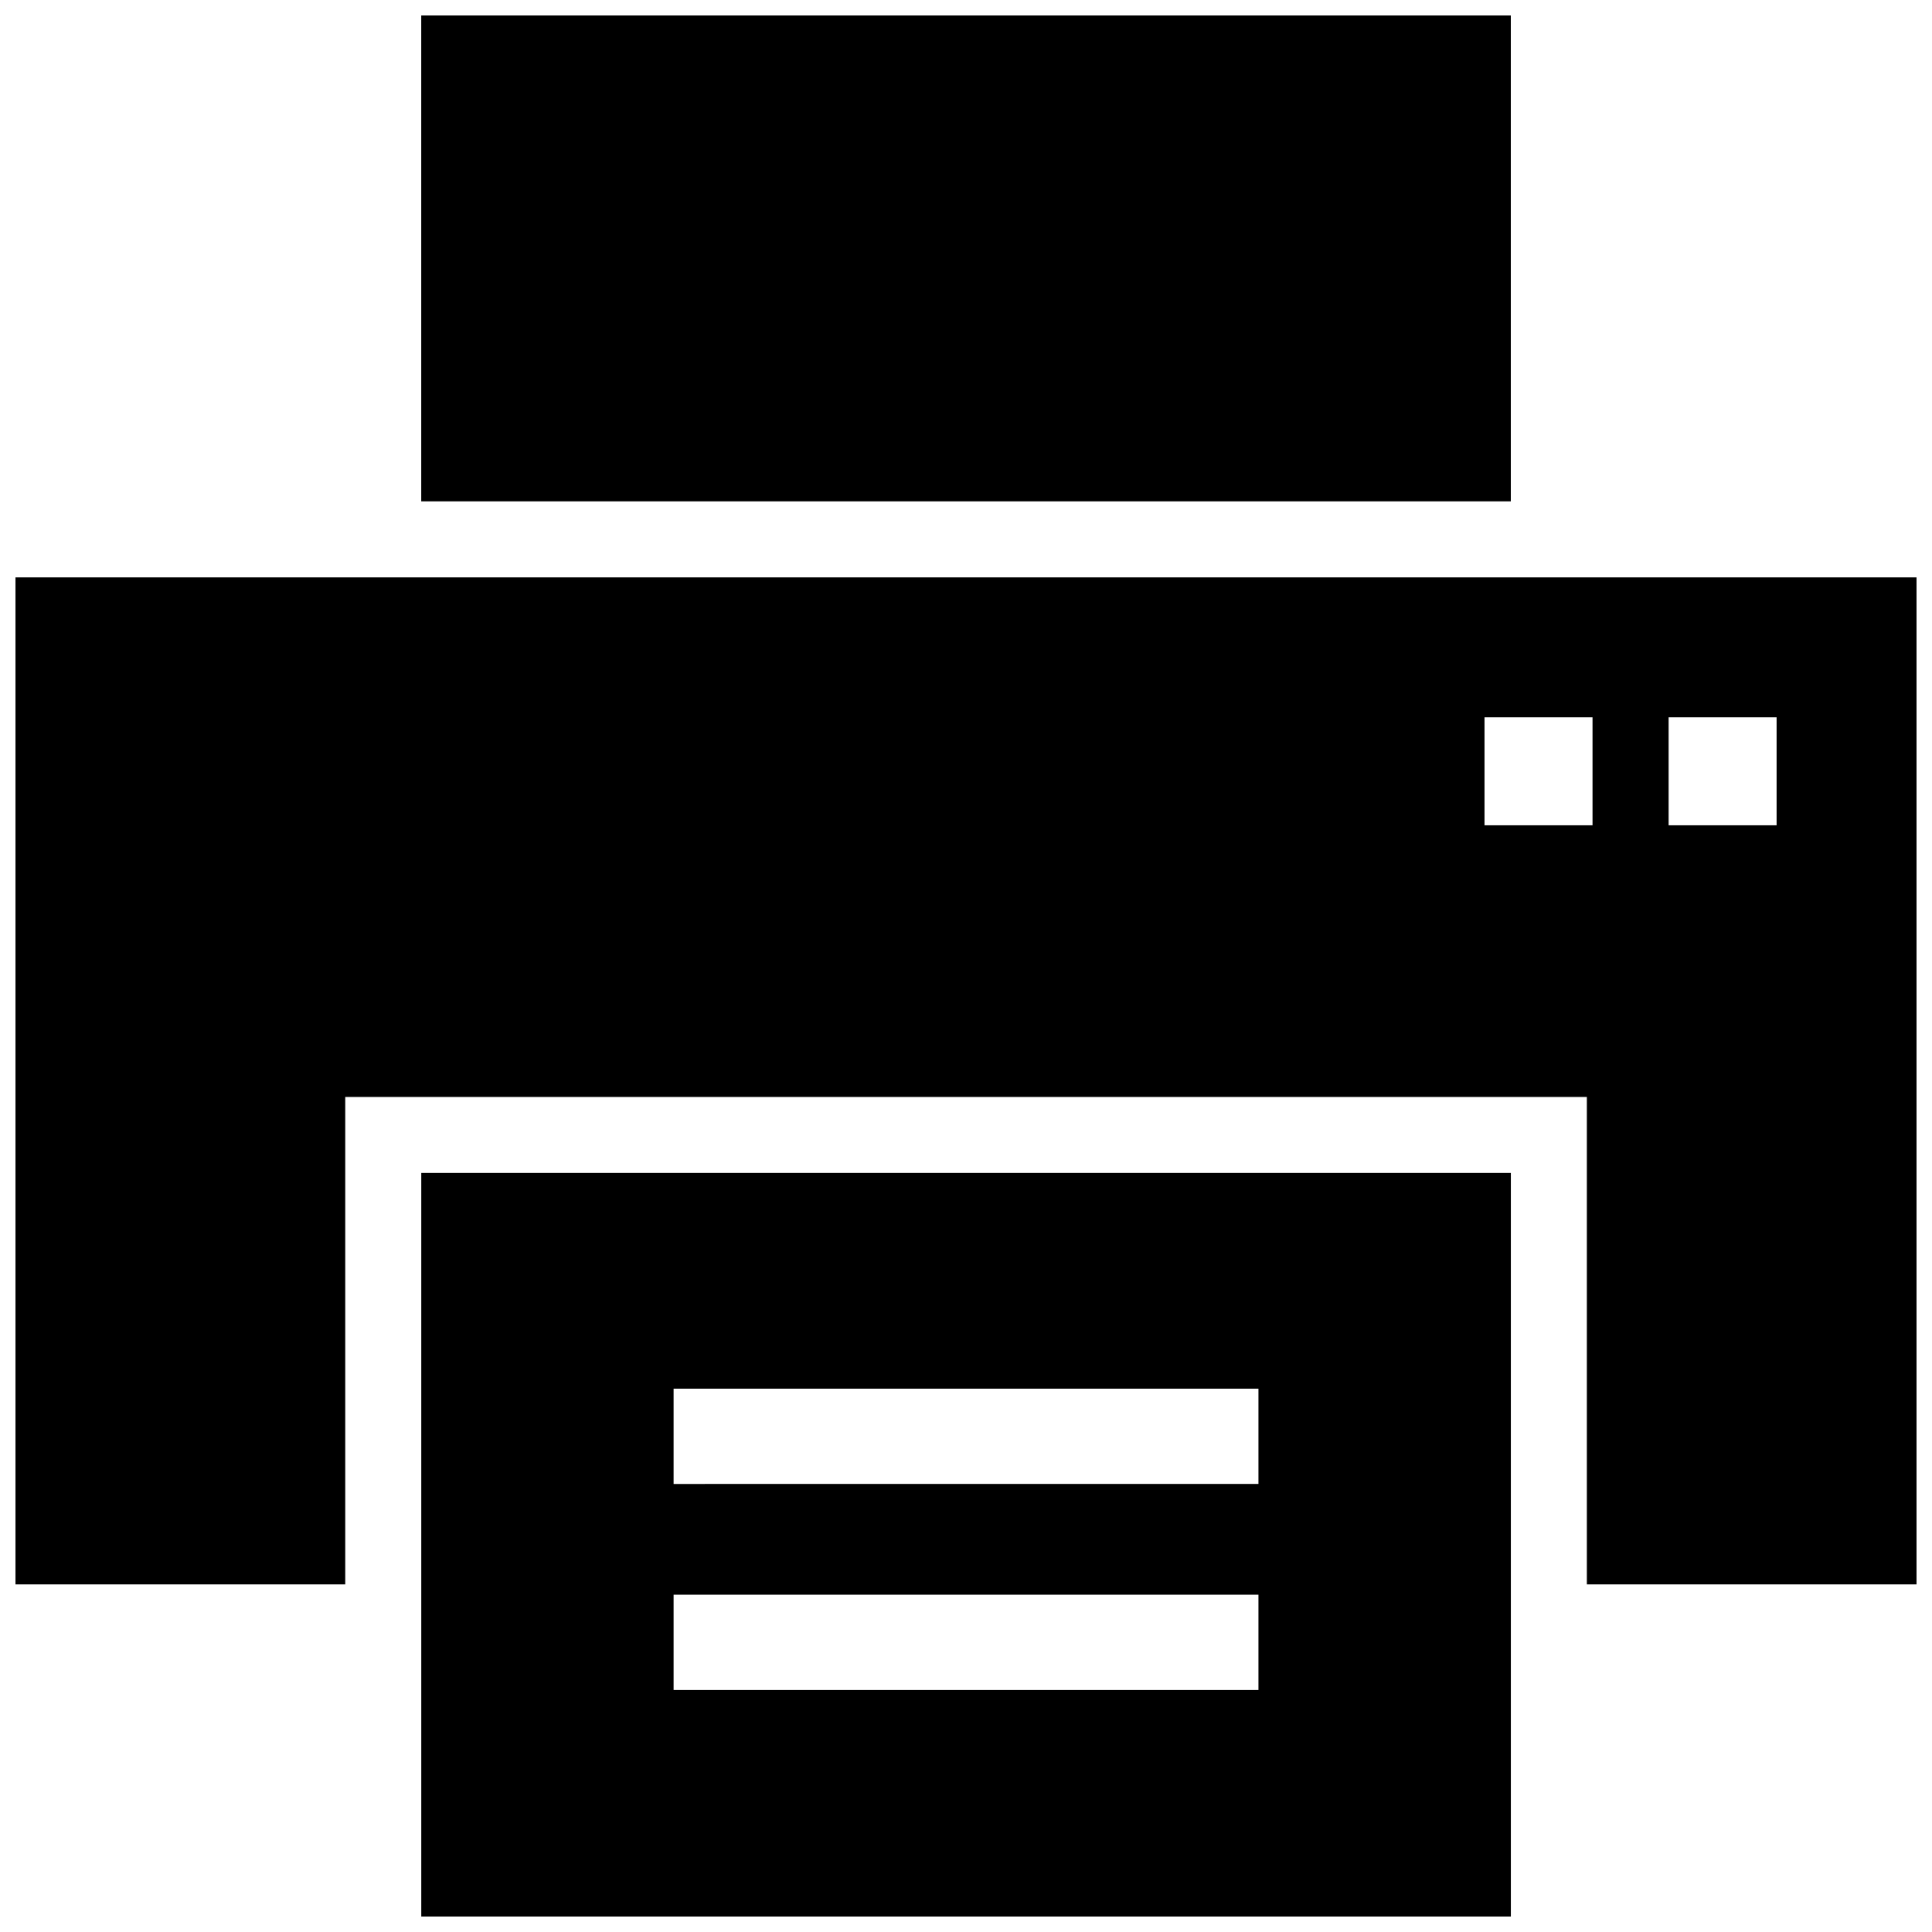<?xml version="1.0" encoding="UTF-8"?>
<!-- The Best Svg Icon site in the world: iconSvg.co, Visit us! https://iconsvg.co -->
<svg width="800px" height="800px" version="1.1" viewBox="144 144 512 512" xmlns="http://www.w3.org/2000/svg">
 <defs>
  <clipPath id="a">
   <path d="m148.09 148.09h503.81v503.81h-503.81z"/>
  </clipPath>
 </defs>
 <g clip-path="url(#a)">
  <path d="m586.2 362.71v-28.617h28.617v28.617zm-48.789 0v-28.617h28.625v28.617zm114.5-65.695h-503.81v266.87h87.391v-129.18h329.04v129.18h87.379zm-329.4 269.6h154.99v25.25h-154.99zm0-54.605h154.99v25.25l-154.99 0.004zm221.88-57.16h-288.75v197.06h288.75zm-288.76-177.99h288.75v-128.76h-288.75z" fill-rule="evenodd"/>
 </g>
</svg>